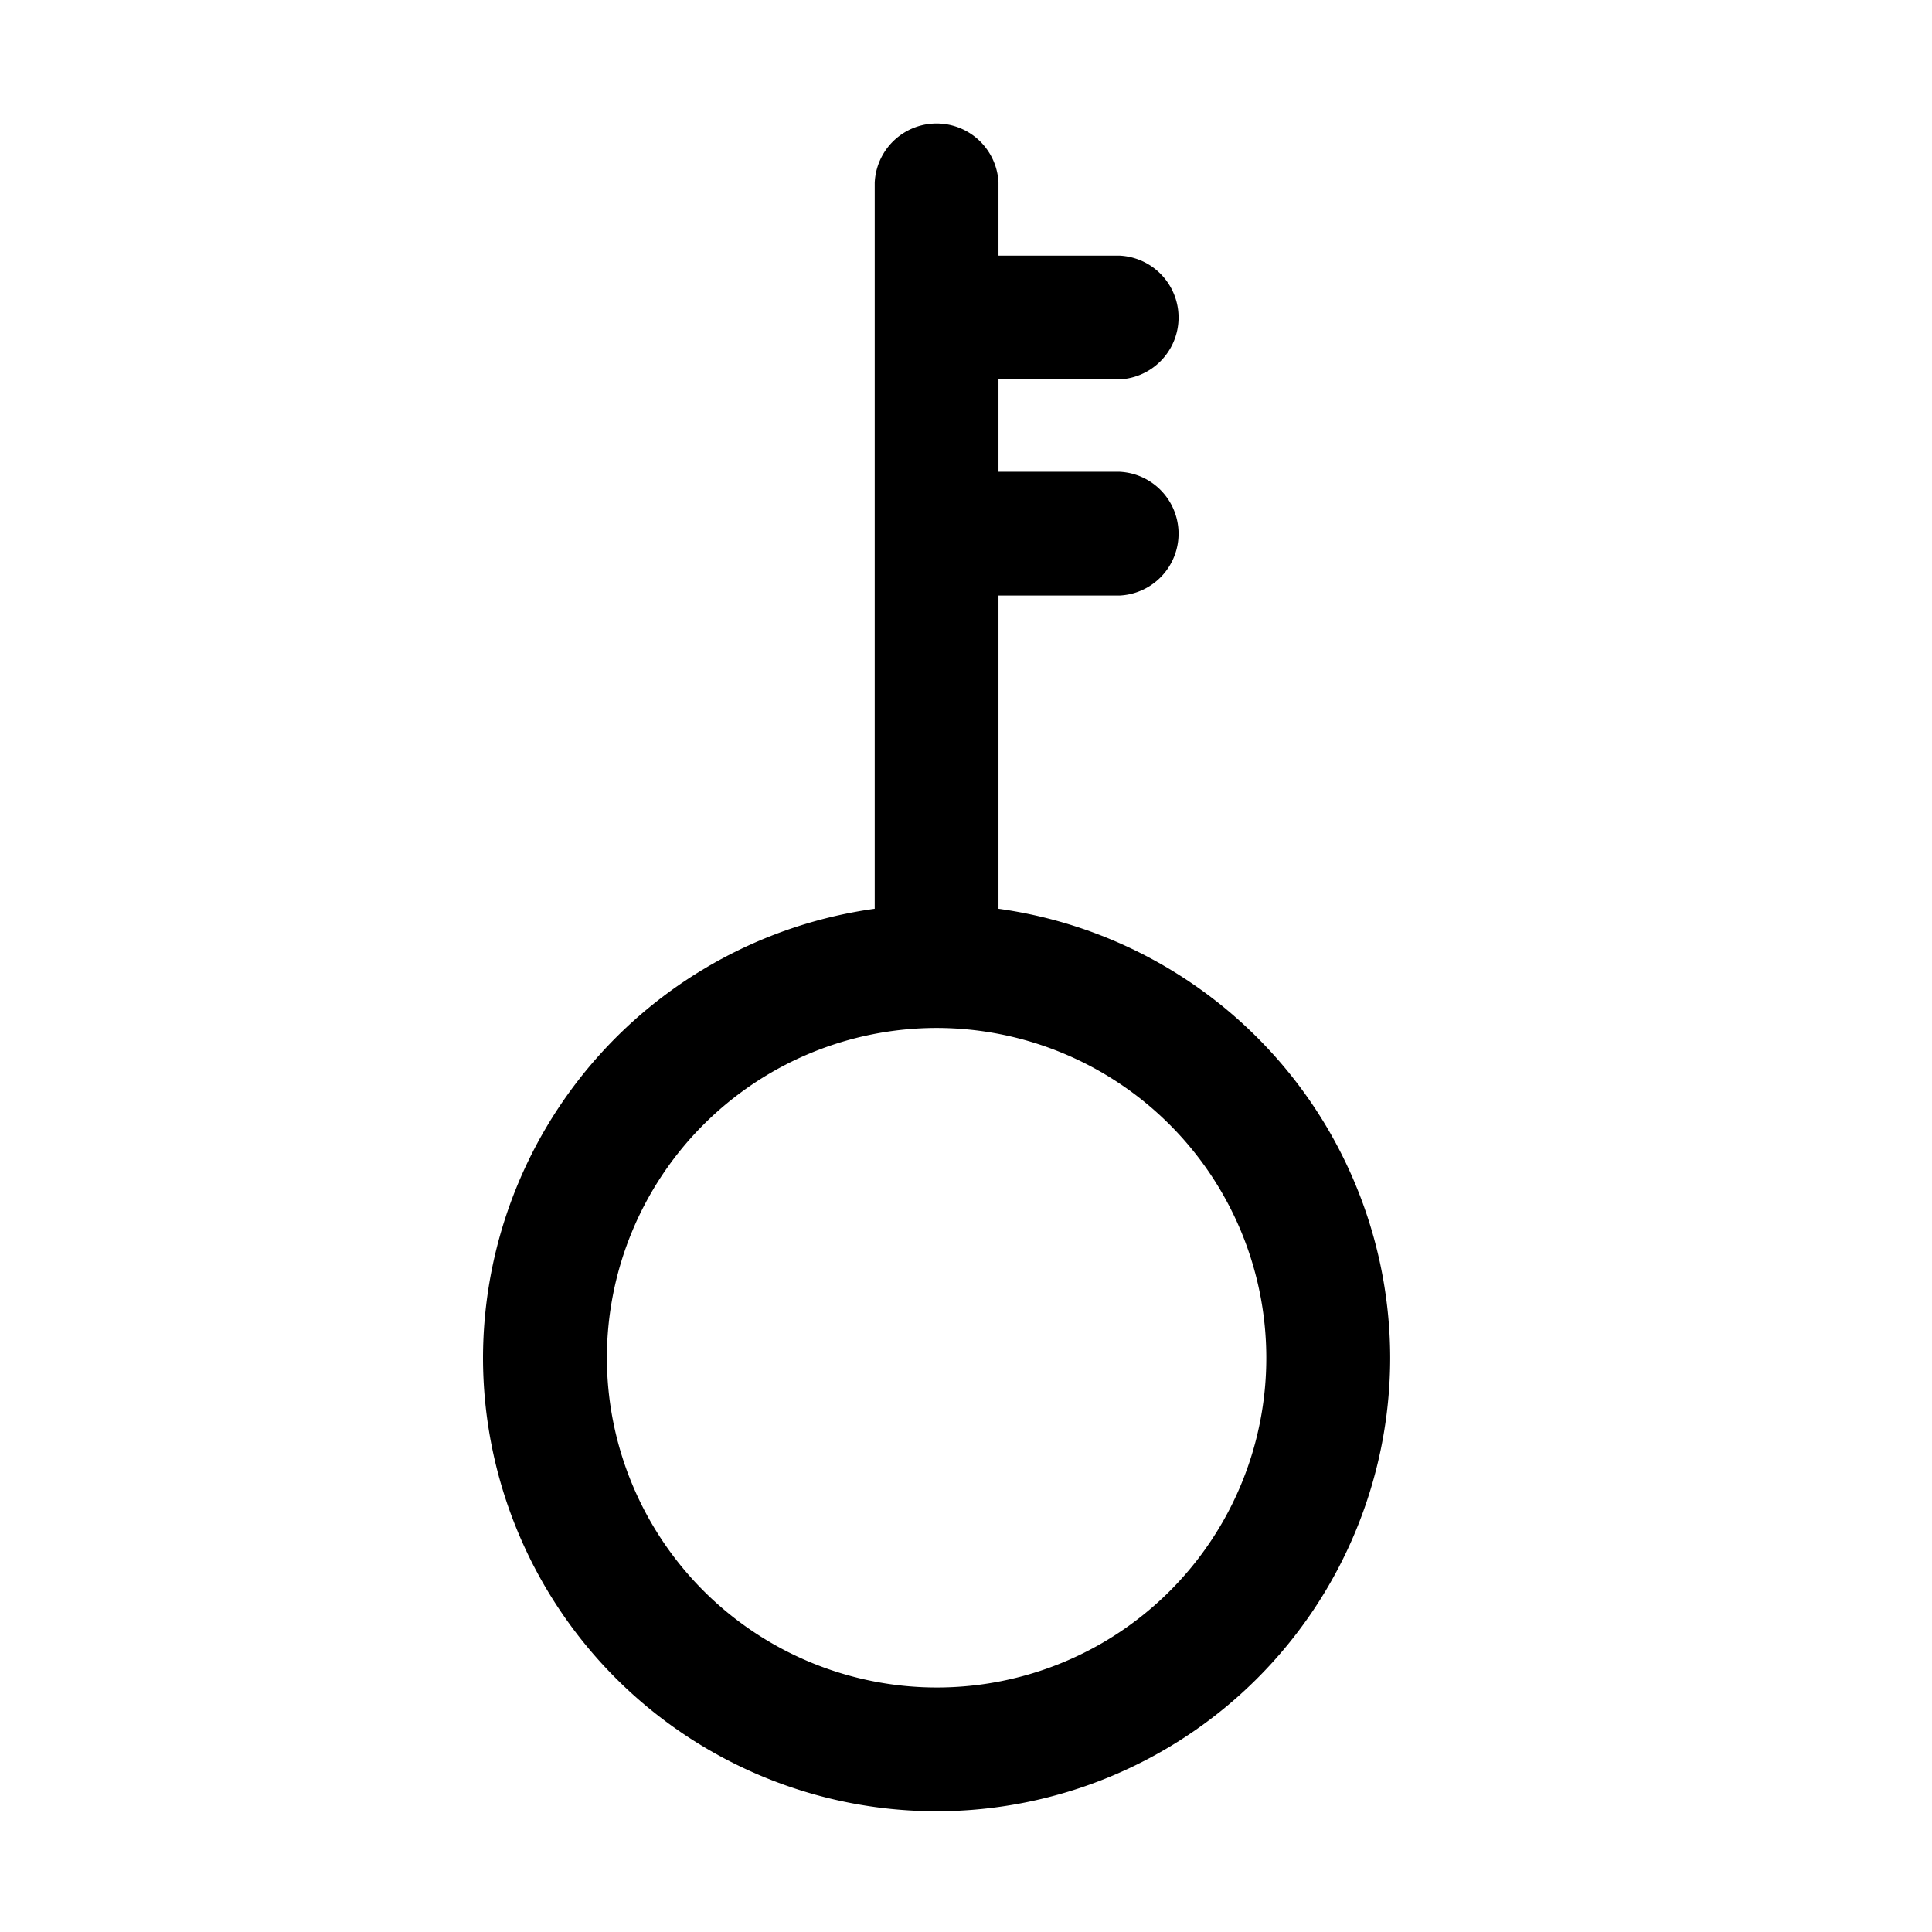 <?xml version="1.0" encoding="utf-8"?>
<!-- Скачано с сайта svg4.ru / Downloaded from svg4.ru -->
<svg width="800px" height="800px" viewBox="0 0 1024 1024" class="icon"  version="1.1" xmlns="http://www.w3.org/2000/svg"><path d="M529.216 481.664V315.648H593.28a32.832 32.832 0 0 0 0-65.6H529.216v-48.96H593.28a32.832 32.832 0 0 0 0-65.6H529.216v-38.656a32.832 32.832 0 0 0-65.6 0v384.832A240.704 240.704 0 0 0 256 719.616 240.512 240.512 0 0 0 496.384 960a240.512 240.512 0 0 0 240.448-240.384 240.704 240.704 0 0 0-207.616-237.952z m-32.832 412.736a174.912 174.912 0 0 1-174.72-174.784 174.912 174.912 0 0 1 174.72-174.784 174.912 174.912 0 0 1 174.784 174.72 174.592 174.592 0 0 1-174.72 174.848z" fill="#000000" /></svg>